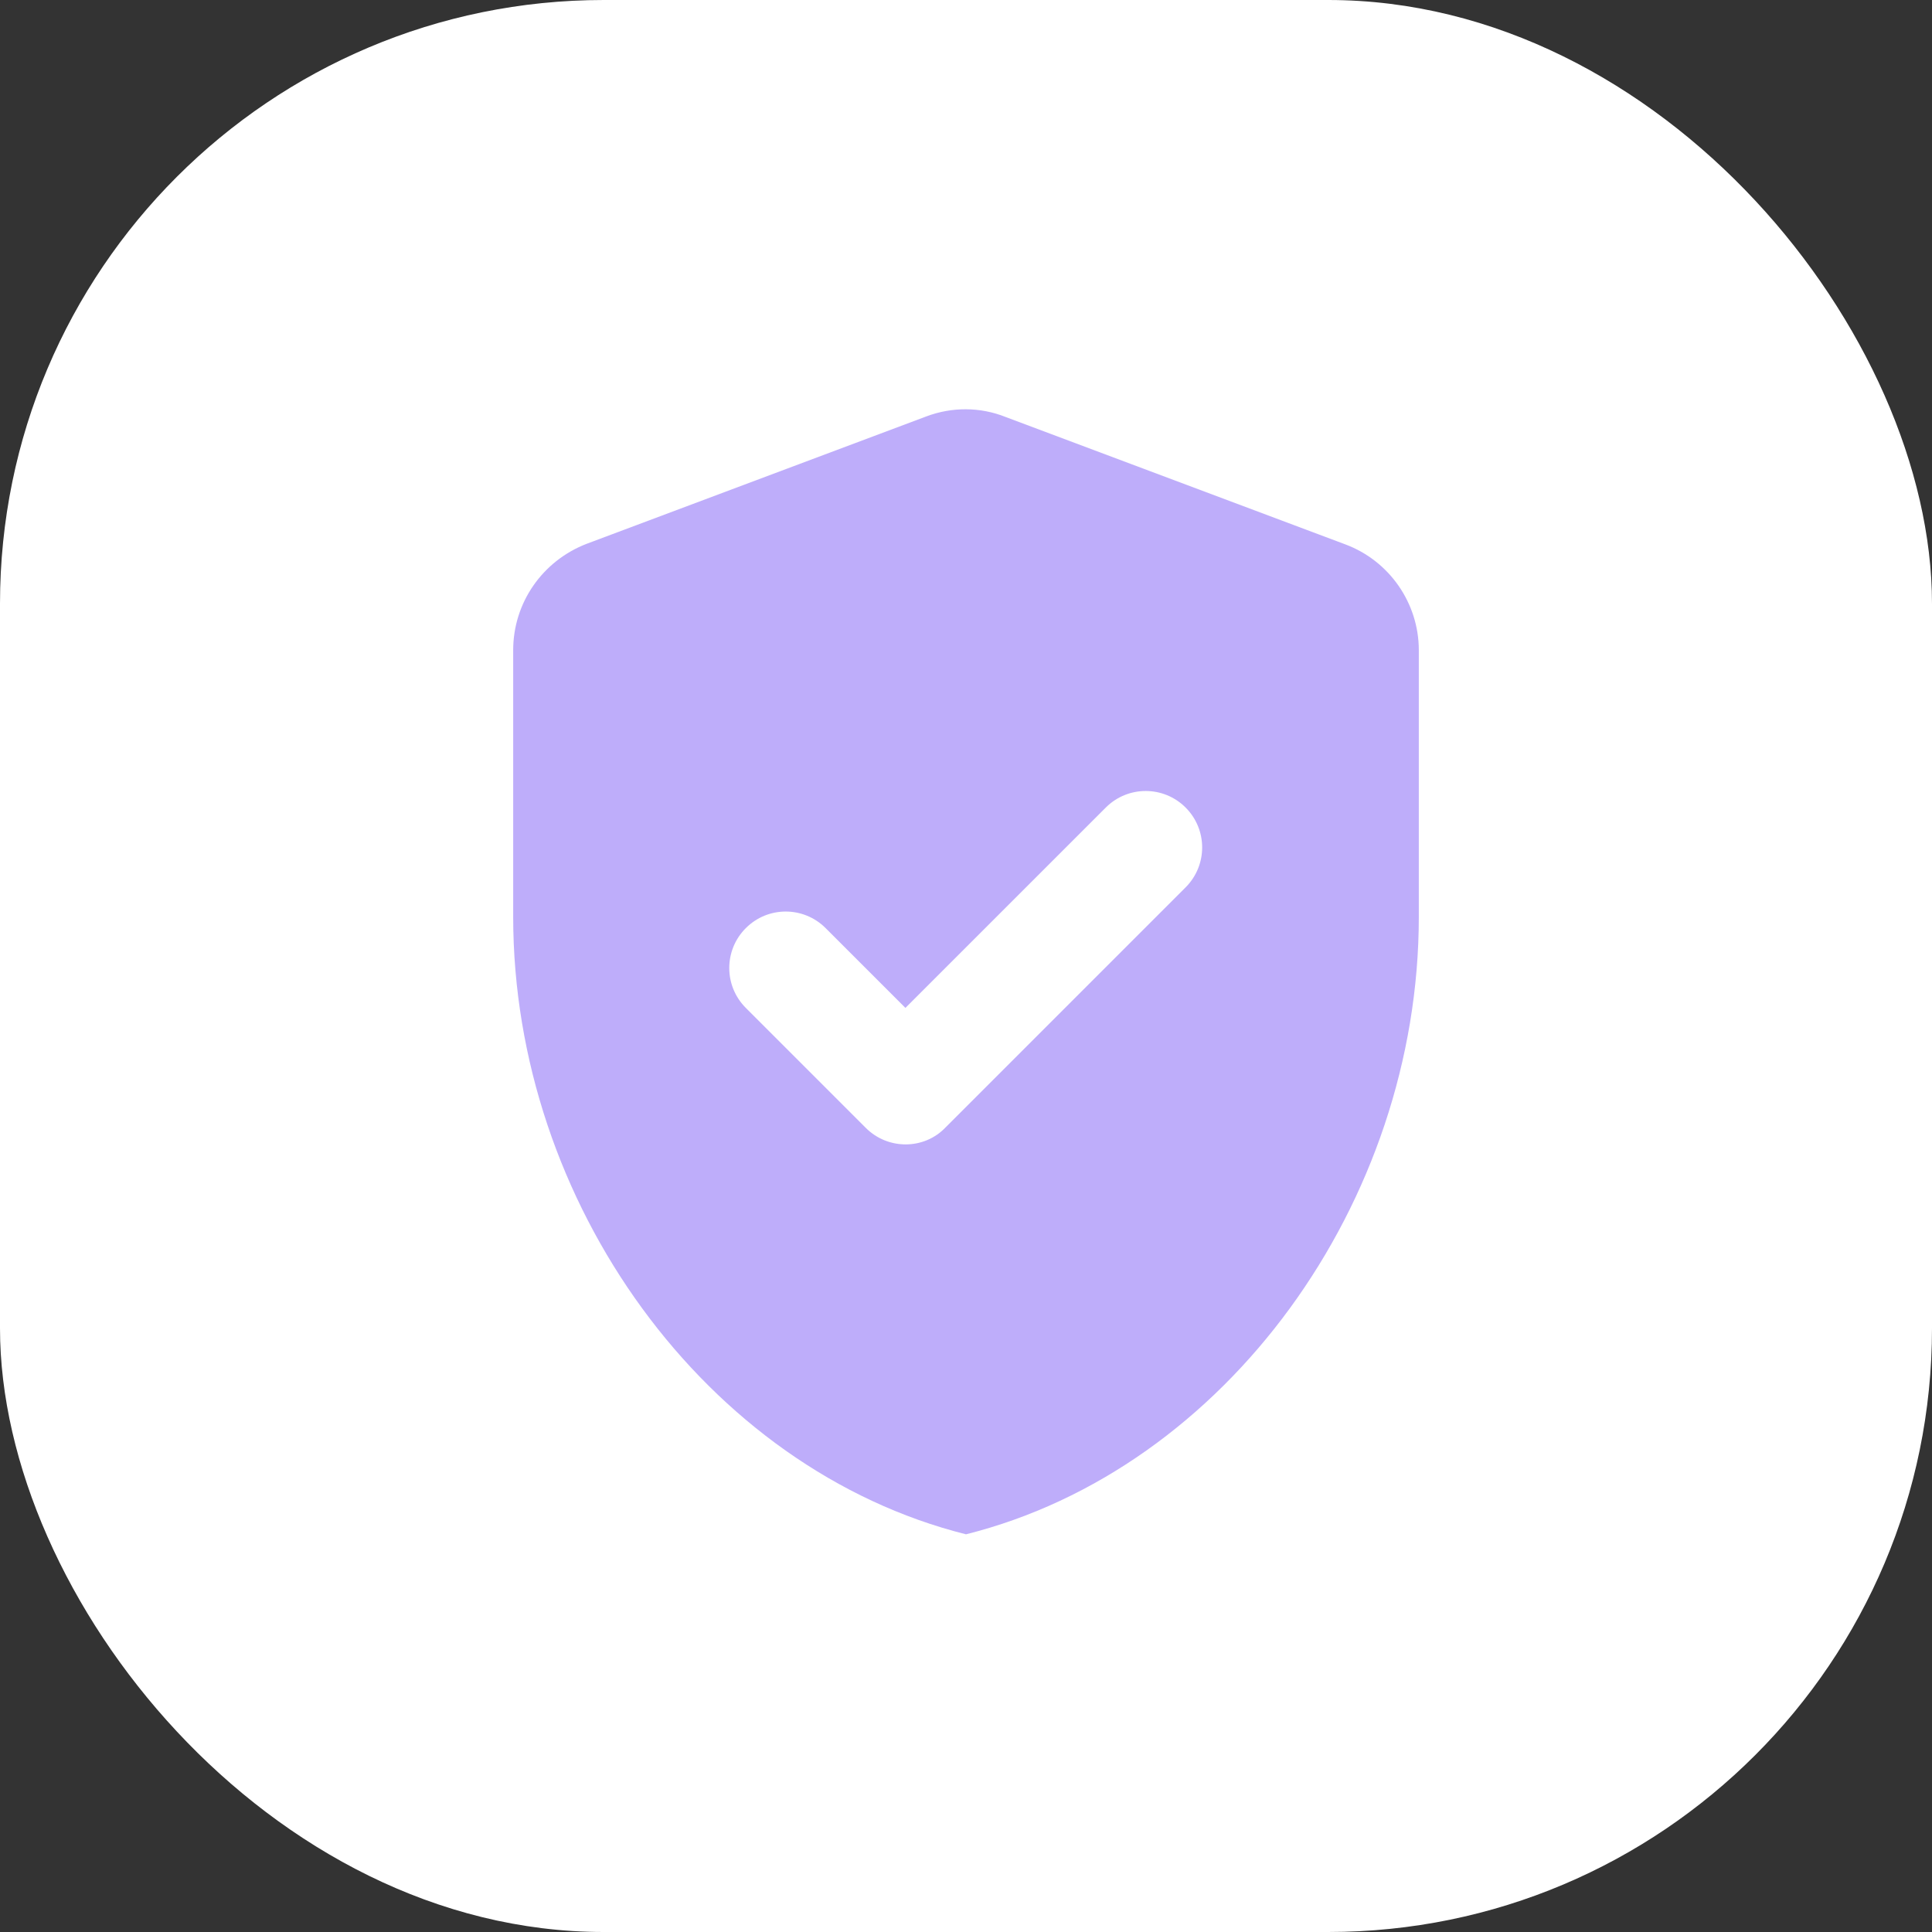 <?xml version="1.0" encoding="UTF-8"?> <svg xmlns="http://www.w3.org/2000/svg" width="64" height="64" viewBox="0 0 64 64" fill="none"><rect x="0" y="0" width="64" height="64" fill="#333333" stroke="none"/><rect width="64" height="64" rx="20" fill="white"></rect><path d="M30.687 13.794L19.437 18.013C17.974 18.576 17 19.963 17 21.538V30.37C17 39.838 23.393 48.67 32 50.826C40.606 48.67 47 39.838 47 30.37V21.538C47 19.982 46.025 18.576 44.562 18.032L33.312 13.813C32.468 13.476 31.531 13.476 30.687 13.794ZM28.681 37.363L24.706 33.388C23.975 32.657 23.975 31.476 24.706 30.745C25.437 30.013 26.618 30.013 27.35 30.745L29.993 33.388L36.631 26.751C37.362 26.02 38.544 26.02 39.275 26.751C40.006 27.482 40.006 28.663 39.275 29.395L31.325 37.345C30.612 38.095 29.412 38.095 28.681 37.363Z" fill="#BEADFA"></path></svg> 